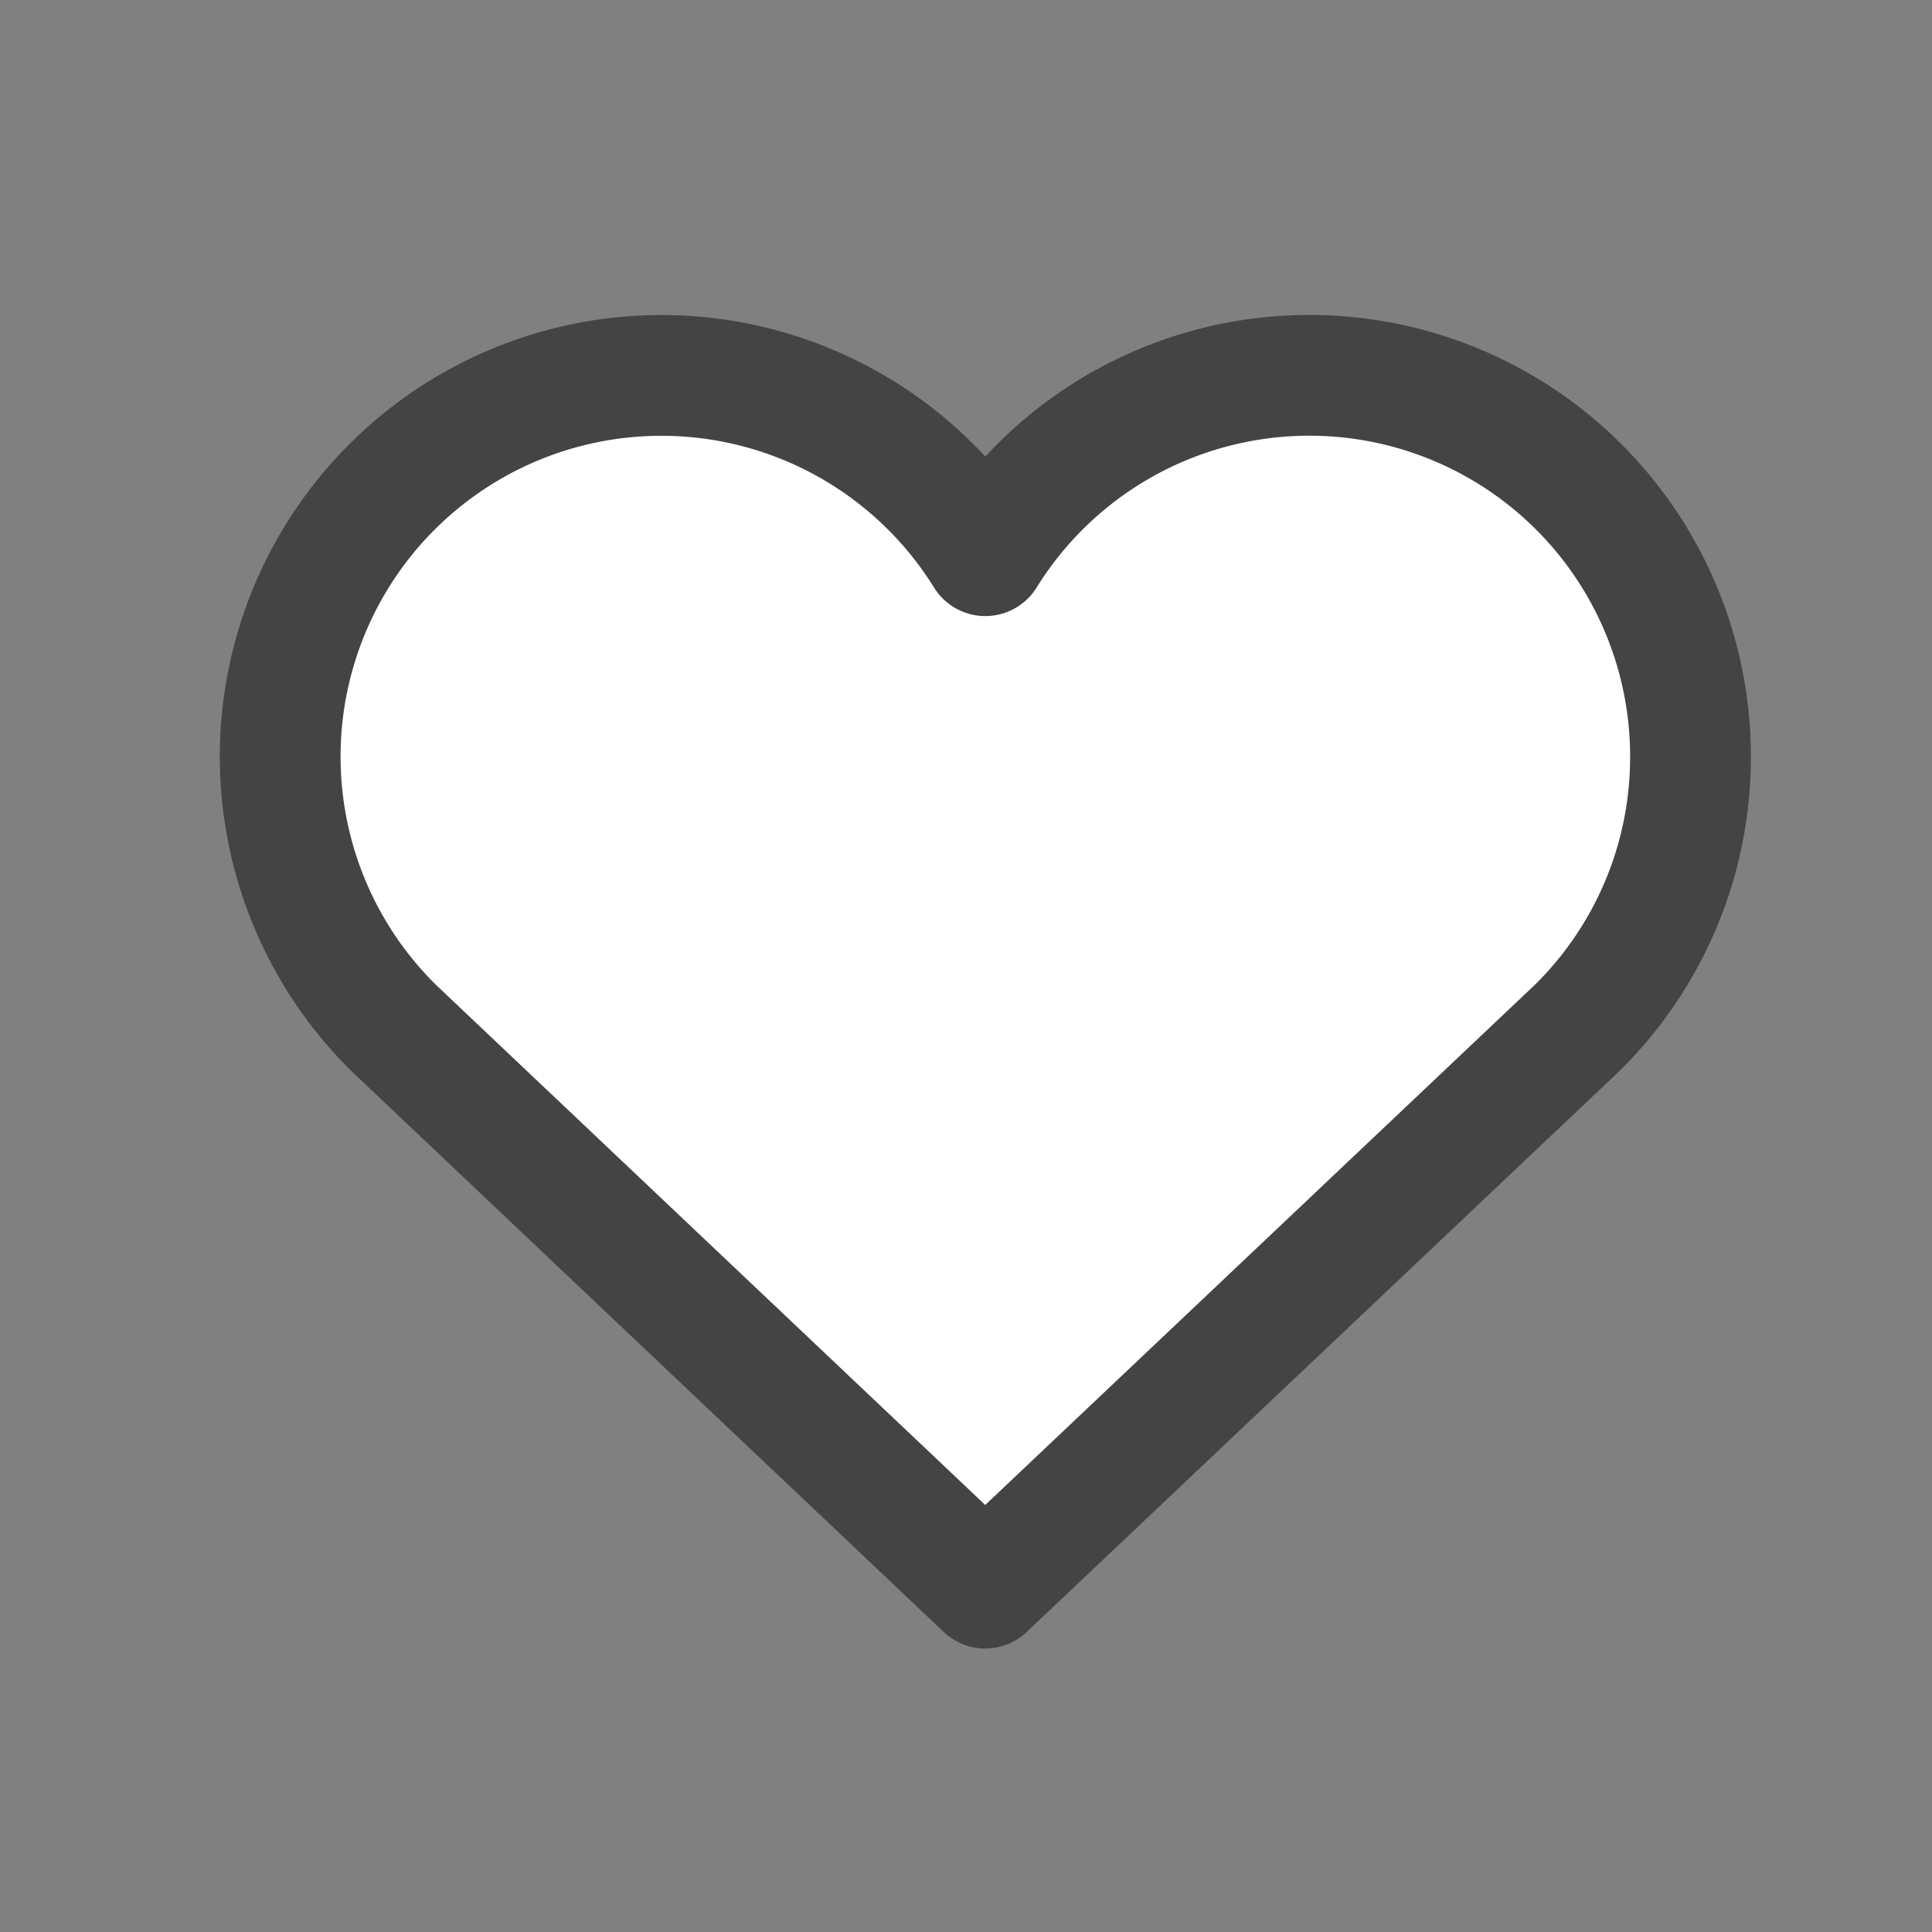 <svg xmlns="http://www.w3.org/2000/svg" xmlns:xlink="http://www.w3.org/1999/xlink" width="40" height="40" viewBox="0 0 40 40">
  <rect x="0" y="0" width="40" height="40" fill="#808080" stroke="none"/>
  <defs>
    <clipPath id="clip-path">
      <rect id="사각형_1002" data-name="사각형 1002" width="40" height="40" transform="translate(200 133)" fill="#fff" stroke="#707070" stroke-width="1"/>
    </clipPath>
  </defs>
  <g id="m_icon03" transform="translate(-200 -133)" clip-path="url(#clip-path)">
    <path id="패스_890" data-name="패스 890" d="M263.882,469.459a7.892,7.892,0,0,0-14.6-4.16,7.892,7.892,0,1,0-12.241,9.786l12.239,11.589,12.25-11.593A7.869,7.869,0,0,0,263.882,469.459Z" transform="translate(-28.882 -320.794)" fill="#fff" stroke="#444" stroke-linecap="round" stroke-linejoin="round" stroke-width="2.5"/>
  </g>
</svg>
